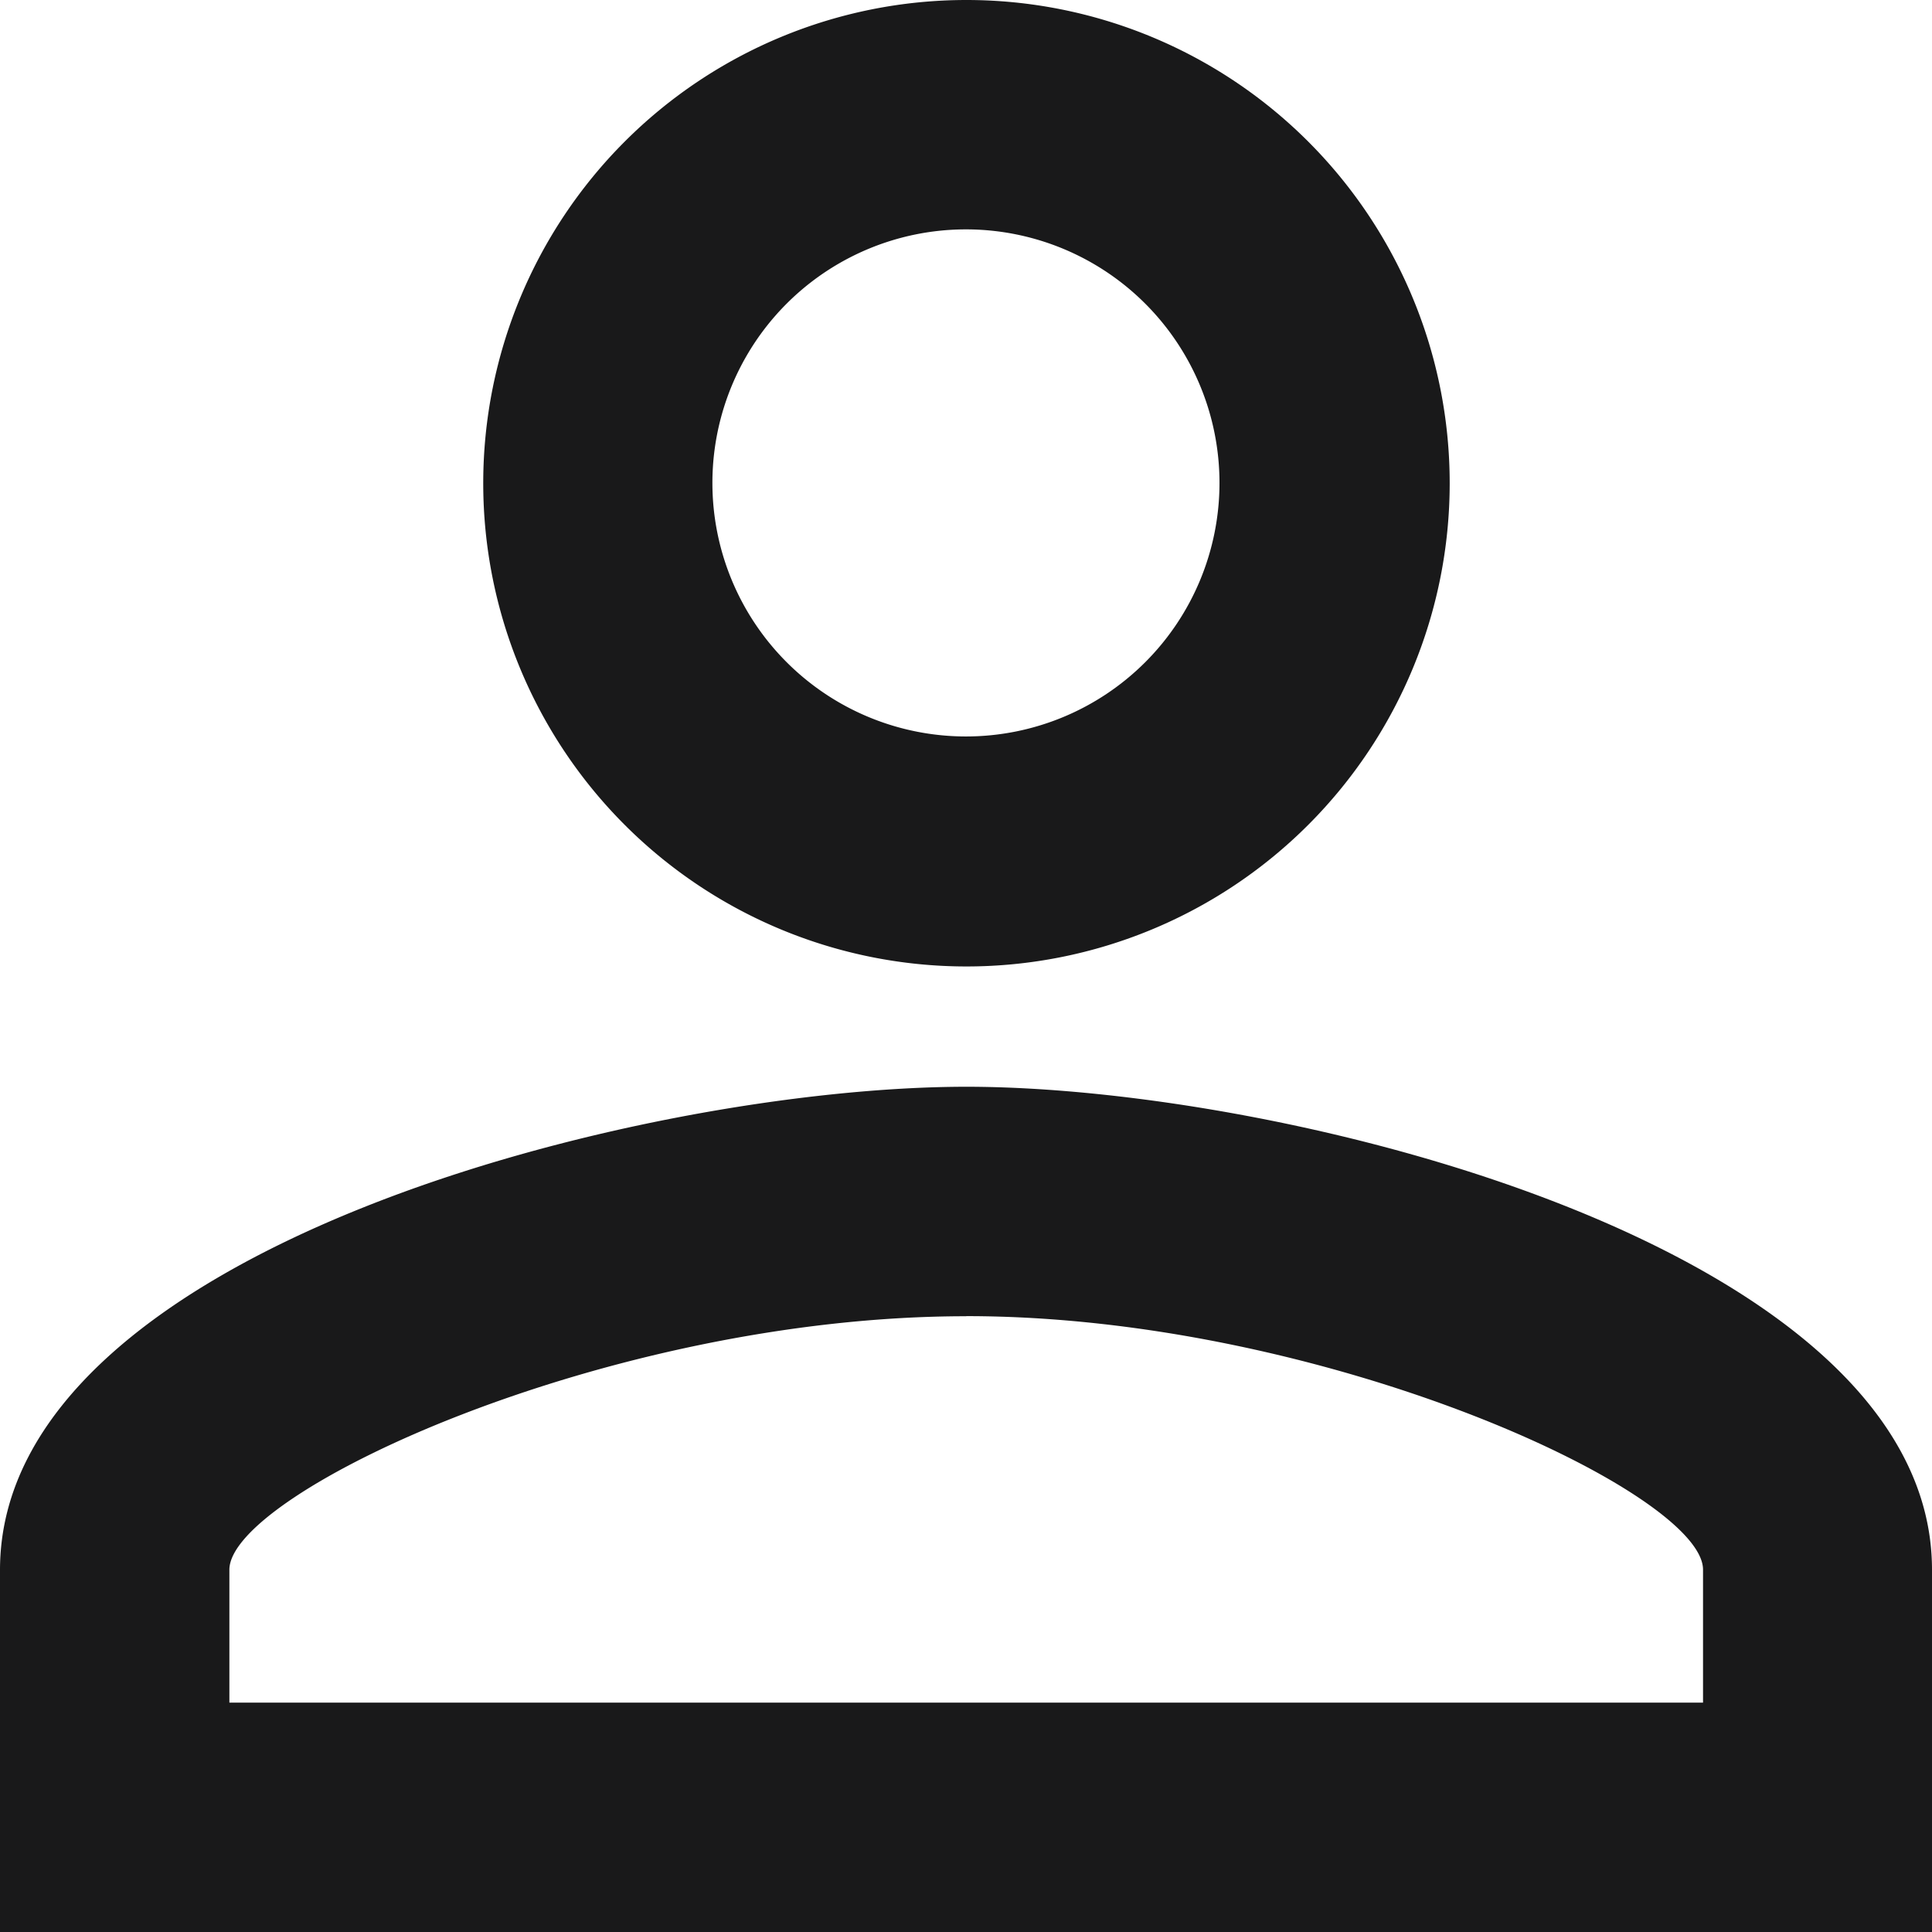 <svg xmlns="http://www.w3.org/2000/svg" width="18.791" height="18.791" viewBox="0 0 18.791 18.791"><defs><style>.a{fill:#19191a;}</style></defs><path class="a" d="M13.4,6.231A2.466,2.466,0,1,1,10.929,8.7,2.466,2.466,0,0,1,13.4,6.231m0,10.57c3.488,0,7.164,1.715,7.164,2.466V20.56H6.231V19.268c0-.752,3.676-2.466,7.164-2.466M13.4,4a4.7,4.7,0,1,0,4.7,4.7A4.7,4.7,0,0,0,13.4,4Zm0,10.57c-3.136,0-9.4,1.574-9.4,4.7v3.523H22.791V19.268C22.791,16.144,16.531,14.57,13.4,14.57Z" transform="translate(-4 -4)"/></svg>